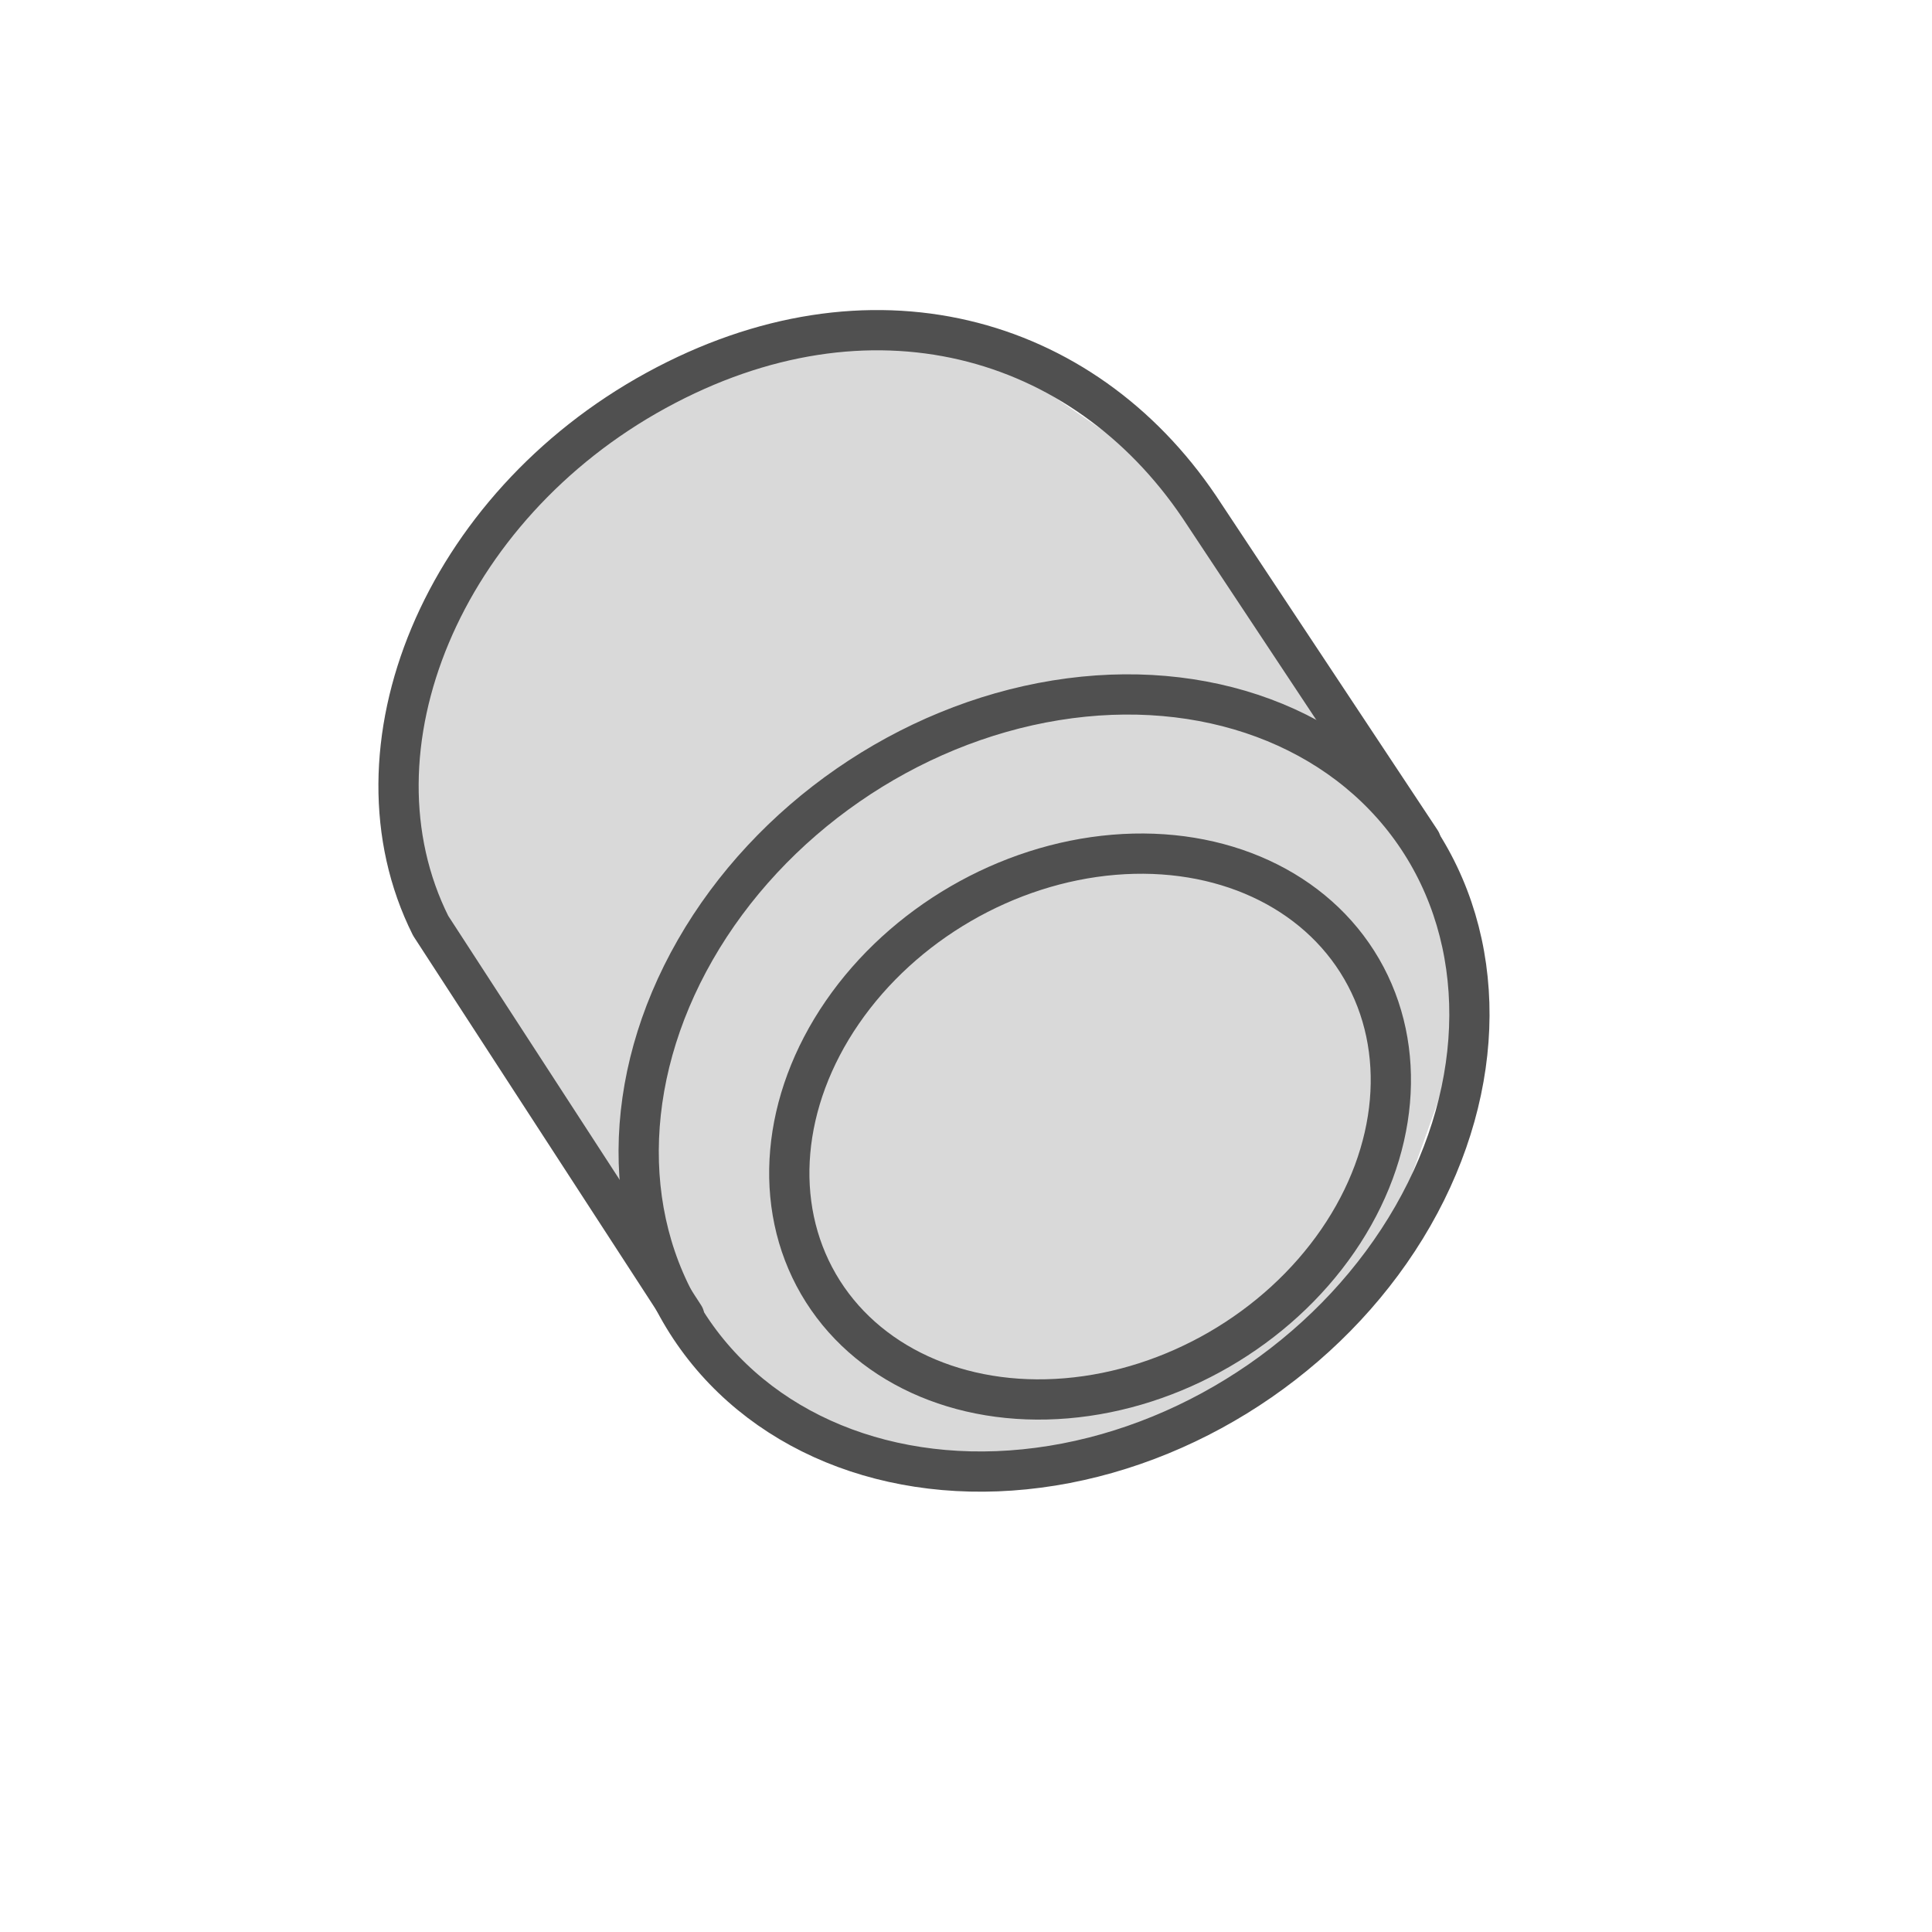 <?xml version="1.0" encoding="utf-8"?>
<!-- Generator: Adobe Illustrator 27.5.0, SVG Export Plug-In . SVG Version: 6.00 Build 0)  -->
<svg version="1.1" id="Icon" xmlns="http://www.w3.org/2000/svg" xmlns:xlink="http://www.w3.org/1999/xlink" x="0px" y="0px"
	 viewBox="0 0 48 48" style="enable-background:new 0 0 48 48;" xml:space="preserve">
<style type="text/css">
	.st0{fill:#D9D9D9;}
	.st1{fill:none;stroke:#505050;stroke-width:1;stroke-linecap:round;stroke-linejoin:round;stroke-miterlimit:9.998;}
	.st2{fill:none;stroke:#505050;stroke-width:1;stroke-linecap:round;stroke-linejoin:round;stroke-miterlimit:10;}
	.st3{fill:none;stroke:#505050;stroke-linecap:round;stroke-linejoin:round;stroke-miterlimit:10;}
</style>
<polygon class="st0" points="9.6,20.3 10.6,15.3 13.6,11.3 15.9,9.8 18.1,8.9 21.5,8.2 24.5,8.7 29.3,12 31.9,16.5 33.5,18.9 
	36.2,23.2 36,26.6 34.5,30.8 31.5,34 26,36.4 20.7,36.2 17.1,33.5 10.3,23 "/>
<ellipse transform="matrix(0.822 -0.569 0.569 0.822 -10.655 19.703)" class="st1" cx="26.2" cy="26.9" rx="10.9" ry="9"/>
<ellipse transform="matrix(0.865 -0.502 0.502 0.865 -10.415 17.373)" class="st2" cx="27.1" cy="28" rx="7.8" ry="6.4"/>
<path class="st3" d="M17,32.7L10.7,23C8.5,18.6,11,12.6,16.3,9.7s10.6-1.4,13.5,2.9l5.5,8.3"/>
</svg>
